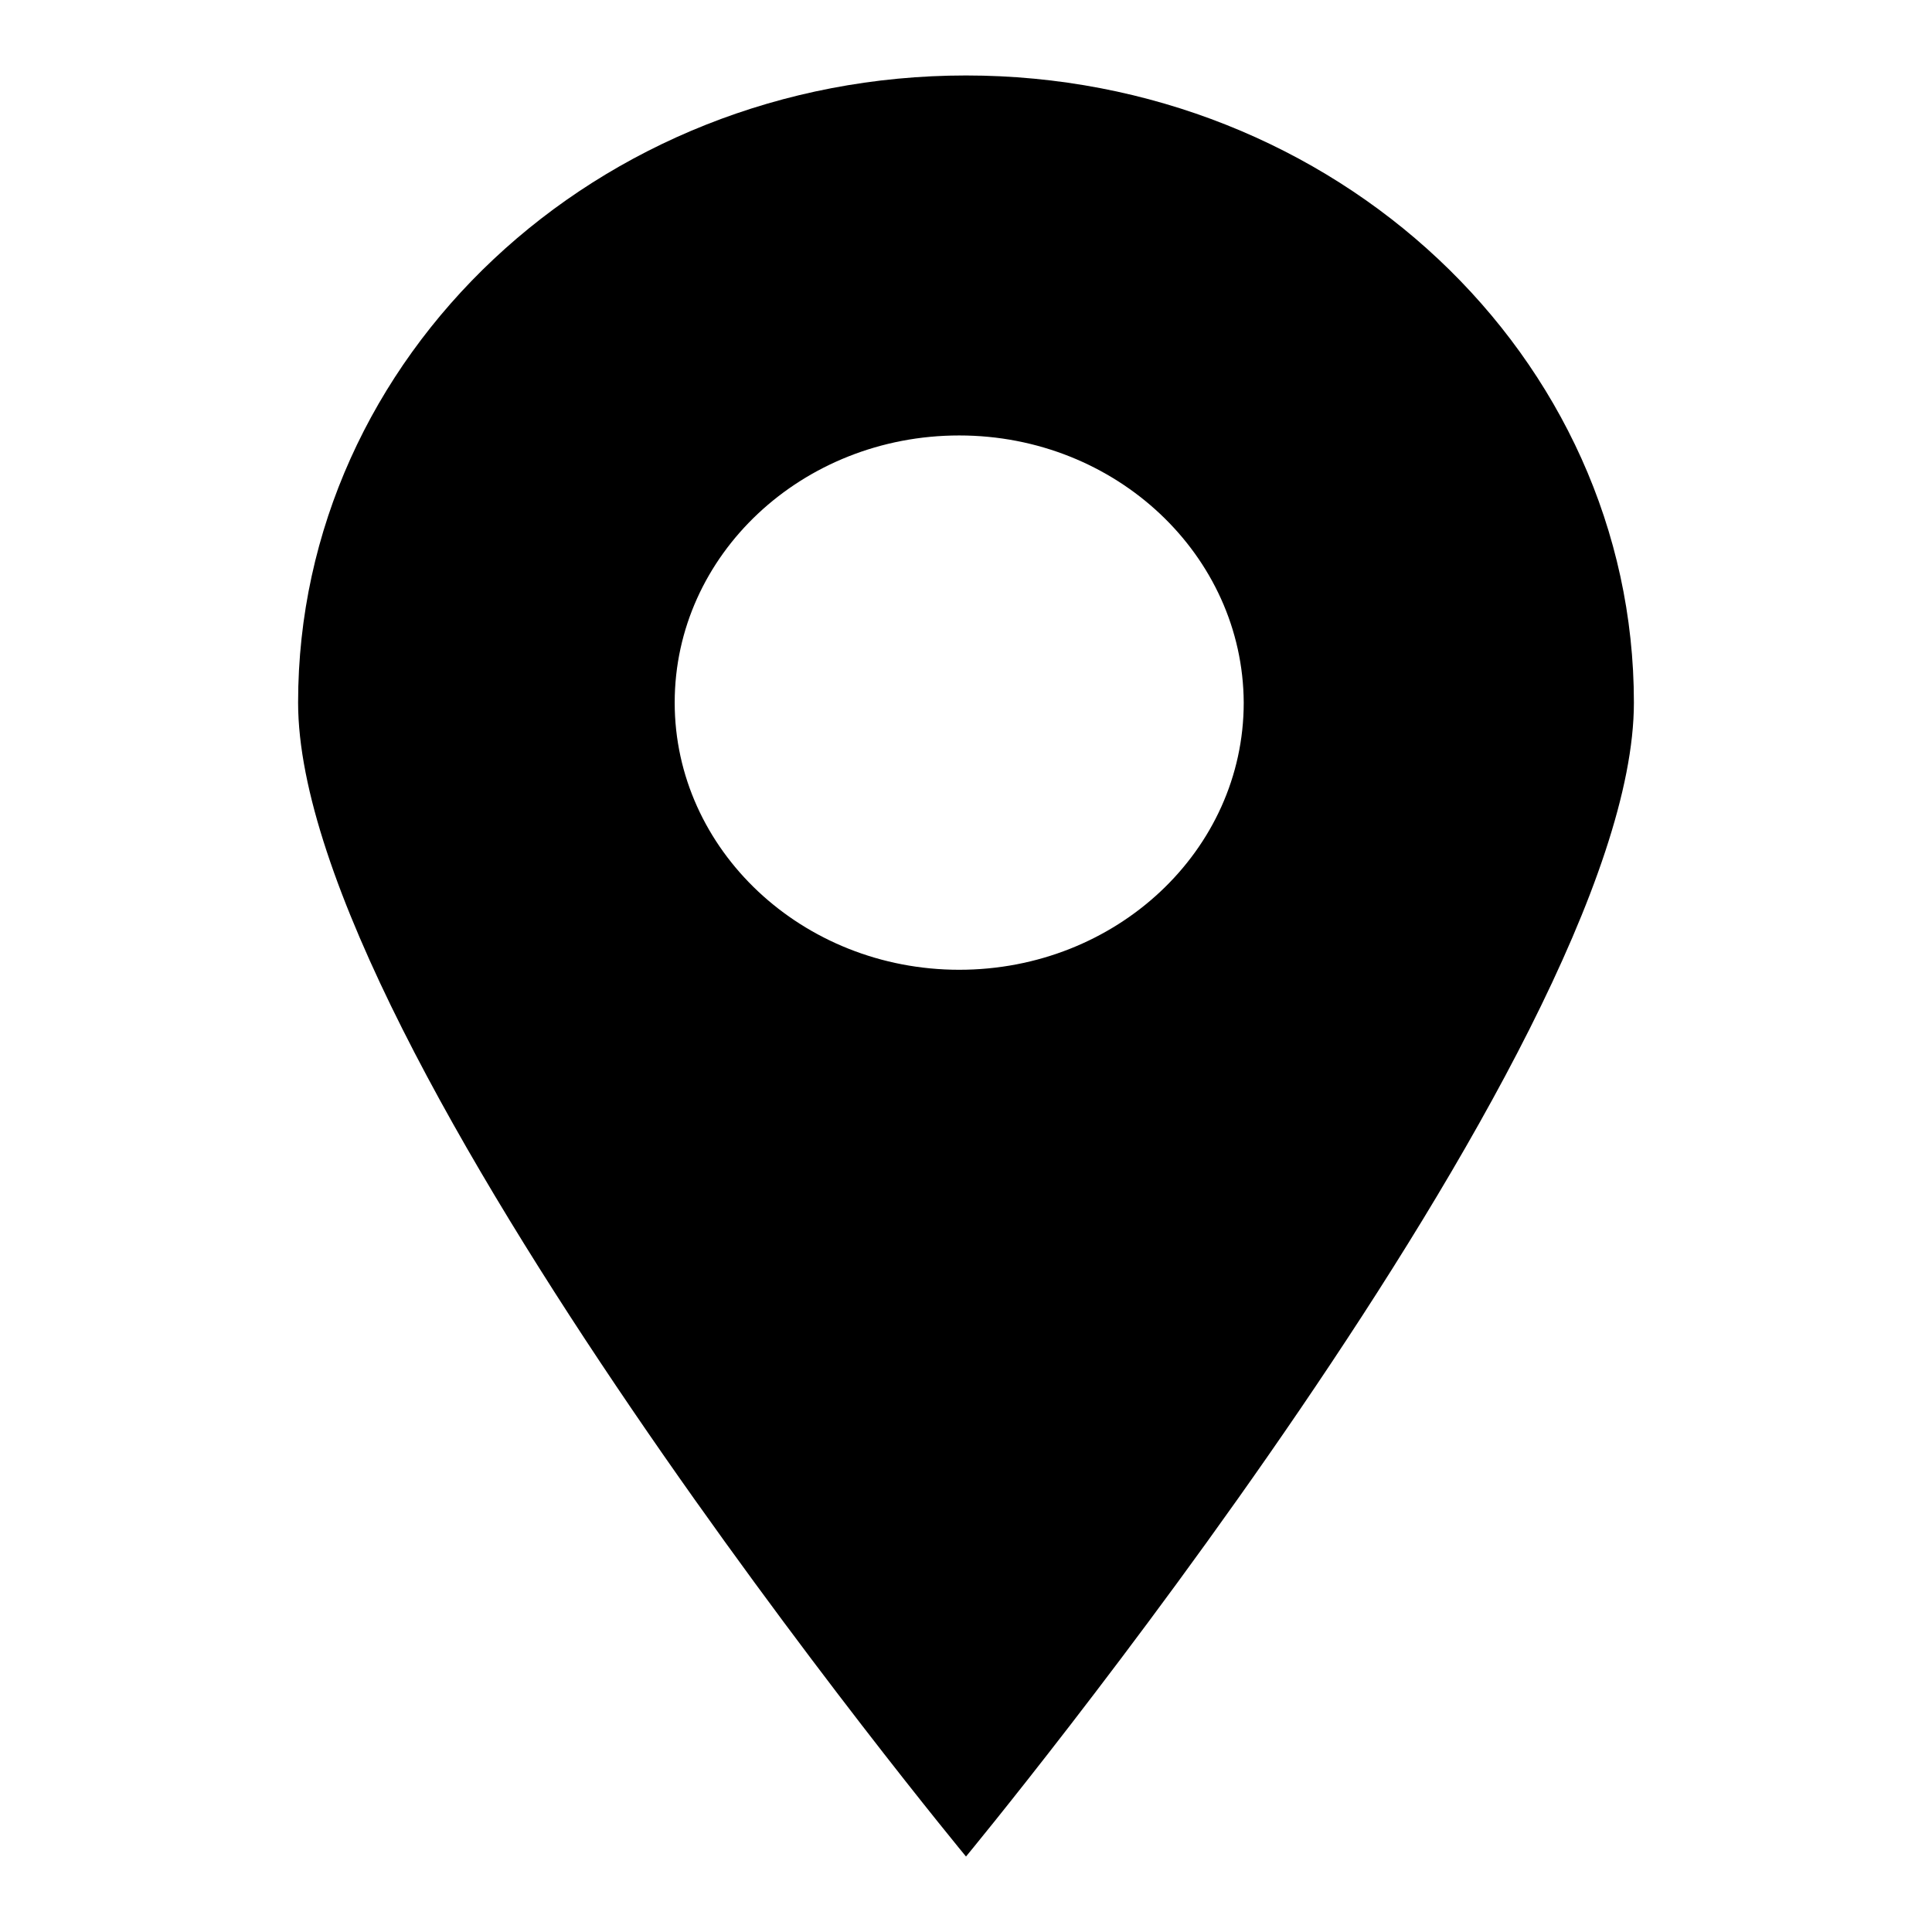 <?xml version="1.0" encoding="utf-8"?>
<!-- Svg Vector Icons : http://www.onlinewebfonts.com/icon -->
<!DOCTYPE svg PUBLIC "-//W3C//DTD SVG 1.1//EN" "http://www.w3.org/Graphics/SVG/1.1/DTD/svg11.dtd">
<svg version="1.1" xmlns="http://www.w3.org/2000/svg" xmlns:xlink="http://www.w3.org/1999/xlink" x="0px" y="0px" viewBox="0 0 256 256" enable-background="new 0 0 256 256" xml:space="preserve">
<g><g><path fill="#000000" d="M128,246c0,0-88.5-107-88.5-152.9C39.5,47.2,79.1,10,128,10c48.9,0,88.5,37.2,88.5,83.1C216.5,139,128,246,128,246L128,246L128,246z M127.1,57.7c-20.8,0-37.7,15.8-37.7,35.4c0,19.5,16.9,35.4,37.7,35.4c20.8,0,37.7-15.8,37.7-35.4C164.7,73.6,147.9,57.7,127.1,57.7L127.1,57.7L127.1,57.7z"/></g></g>
</svg>